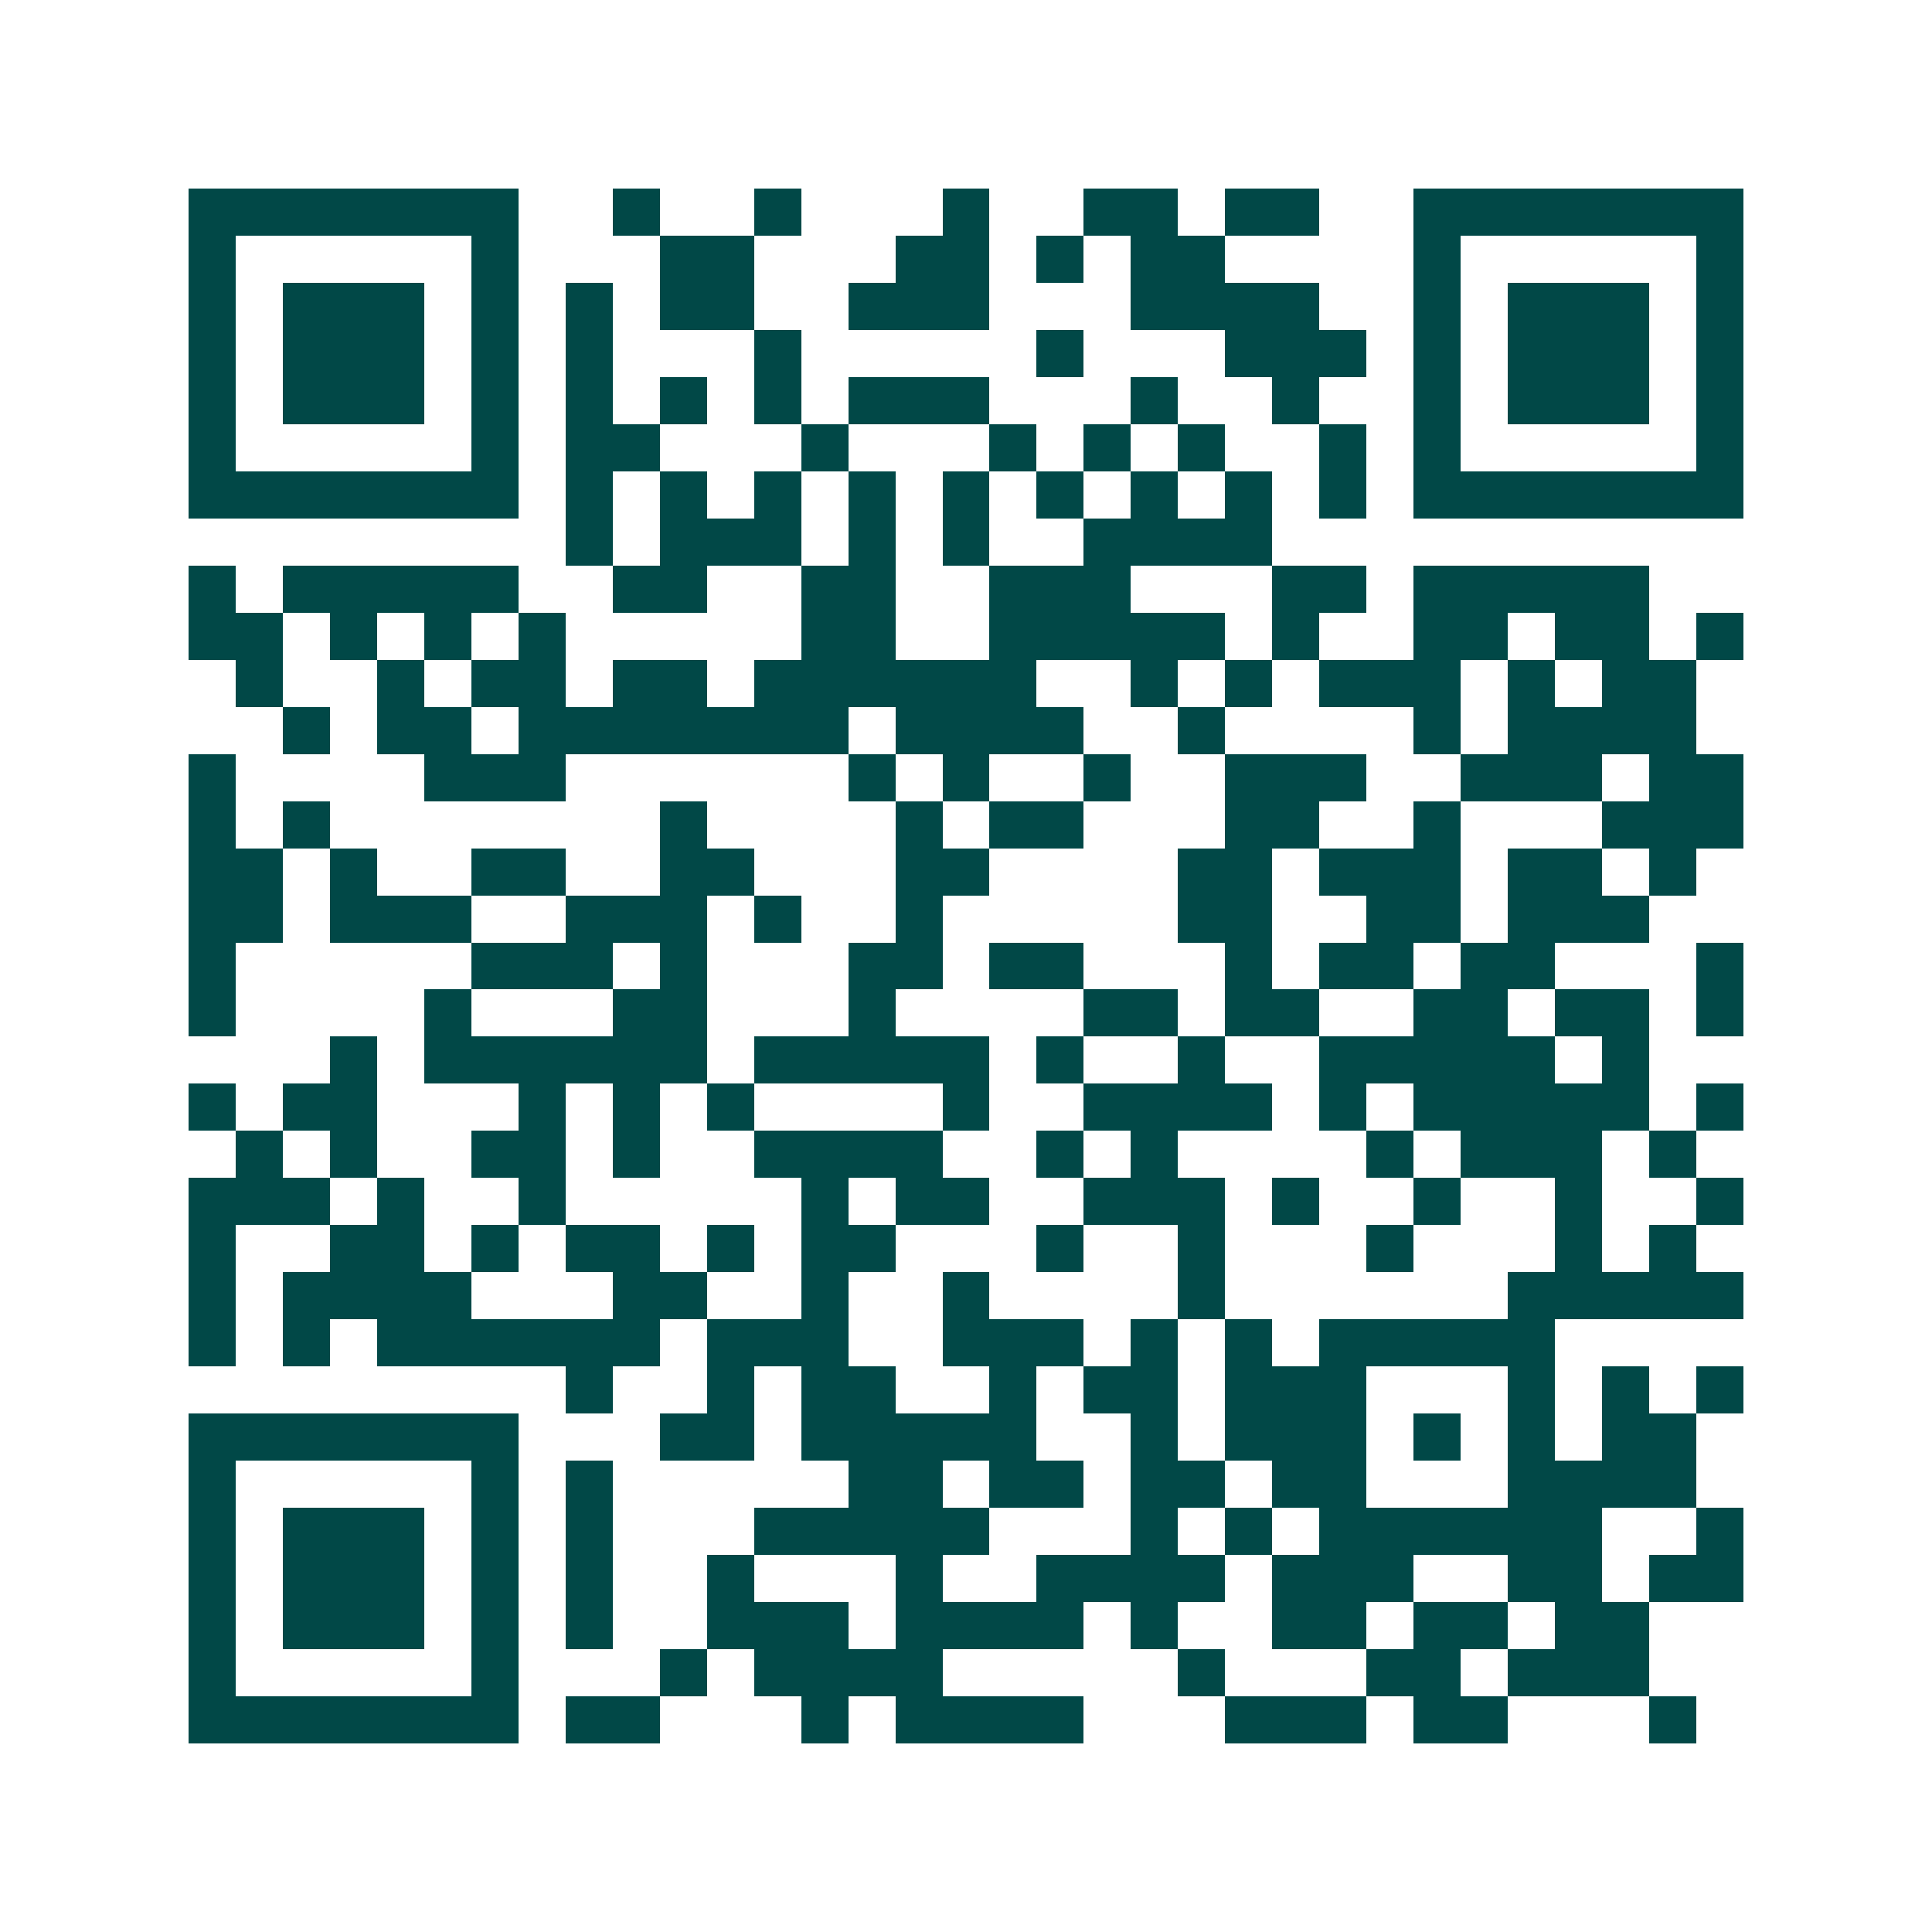 <svg xmlns="http://www.w3.org/2000/svg" width="200" height="200" viewBox="0 0 41 41" shape-rendering="crispEdges"><path fill="#ffffff" d="M0 0h41v41H0z"/><path stroke="#014847" d="M4 4.5h7m2 0h1m2 0h1m3 0h1m2 0h2m1 0h2m2 0h7M4 5.5h1m5 0h1m3 0h2m3 0h2m1 0h1m1 0h2m4 0h1m5 0h1M4 6.5h1m1 0h3m1 0h1m1 0h1m1 0h2m2 0h3m3 0h4m2 0h1m1 0h3m1 0h1M4 7.5h1m1 0h3m1 0h1m1 0h1m3 0h1m5 0h1m3 0h3m1 0h1m1 0h3m1 0h1M4 8.5h1m1 0h3m1 0h1m1 0h1m1 0h1m1 0h1m1 0h3m3 0h1m2 0h1m2 0h1m1 0h3m1 0h1M4 9.5h1m5 0h1m1 0h2m3 0h1m3 0h1m1 0h1m1 0h1m2 0h1m1 0h1m5 0h1M4 10.5h7m1 0h1m1 0h1m1 0h1m1 0h1m1 0h1m1 0h1m1 0h1m1 0h1m1 0h1m1 0h7M12 11.5h1m1 0h3m1 0h1m1 0h1m2 0h4M4 12.5h1m1 0h5m2 0h2m2 0h2m2 0h3m3 0h2m1 0h5M4 13.5h2m1 0h1m1 0h1m1 0h1m5 0h2m2 0h5m1 0h1m2 0h2m1 0h2m1 0h1M5 14.5h1m2 0h1m1 0h2m1 0h2m1 0h6m2 0h1m1 0h1m1 0h3m1 0h1m1 0h2M6 15.5h1m1 0h2m1 0h7m1 0h4m2 0h1m4 0h1m1 0h4M4 16.5h1m4 0h3m6 0h1m1 0h1m2 0h1m2 0h3m2 0h3m1 0h2M4 17.5h1m1 0h1m7 0h1m4 0h1m1 0h2m3 0h2m2 0h1m3 0h3M4 18.5h2m1 0h1m2 0h2m2 0h2m3 0h2m4 0h2m1 0h3m1 0h2m1 0h1M4 19.5h2m1 0h3m2 0h3m1 0h1m2 0h1m5 0h2m2 0h2m1 0h3M4 20.5h1m5 0h3m1 0h1m3 0h2m1 0h2m3 0h1m1 0h2m1 0h2m3 0h1M4 21.5h1m4 0h1m3 0h2m3 0h1m4 0h2m1 0h2m2 0h2m1 0h2m1 0h1M7 22.5h1m1 0h6m1 0h5m1 0h1m2 0h1m2 0h5m1 0h1M4 23.5h1m1 0h2m3 0h1m1 0h1m1 0h1m4 0h1m2 0h4m1 0h1m1 0h5m1 0h1M5 24.5h1m1 0h1m2 0h2m1 0h1m2 0h4m2 0h1m1 0h1m4 0h1m1 0h3m1 0h1M4 25.5h3m1 0h1m2 0h1m5 0h1m1 0h2m2 0h3m1 0h1m2 0h1m2 0h1m2 0h1M4 26.5h1m2 0h2m1 0h1m1 0h2m1 0h1m1 0h2m3 0h1m2 0h1m3 0h1m3 0h1m1 0h1M4 27.5h1m1 0h4m3 0h2m2 0h1m2 0h1m4 0h1m6 0h5M4 28.5h1m1 0h1m1 0h6m1 0h3m2 0h3m1 0h1m1 0h1m1 0h5M12 29.5h1m2 0h1m1 0h2m2 0h1m1 0h2m1 0h3m3 0h1m1 0h1m1 0h1M4 30.5h7m3 0h2m1 0h5m2 0h1m1 0h3m1 0h1m1 0h1m1 0h2M4 31.5h1m5 0h1m1 0h1m5 0h2m1 0h2m1 0h2m1 0h2m3 0h4M4 32.5h1m1 0h3m1 0h1m1 0h1m3 0h5m3 0h1m1 0h1m1 0h6m2 0h1M4 33.5h1m1 0h3m1 0h1m1 0h1m2 0h1m3 0h1m2 0h4m1 0h3m2 0h2m1 0h2M4 34.5h1m1 0h3m1 0h1m1 0h1m2 0h3m1 0h4m1 0h1m2 0h2m1 0h2m1 0h2M4 35.5h1m5 0h1m3 0h1m1 0h4m5 0h1m3 0h2m1 0h3M4 36.5h7m1 0h2m3 0h1m1 0h4m3 0h3m1 0h2m3 0h1"/></svg>
